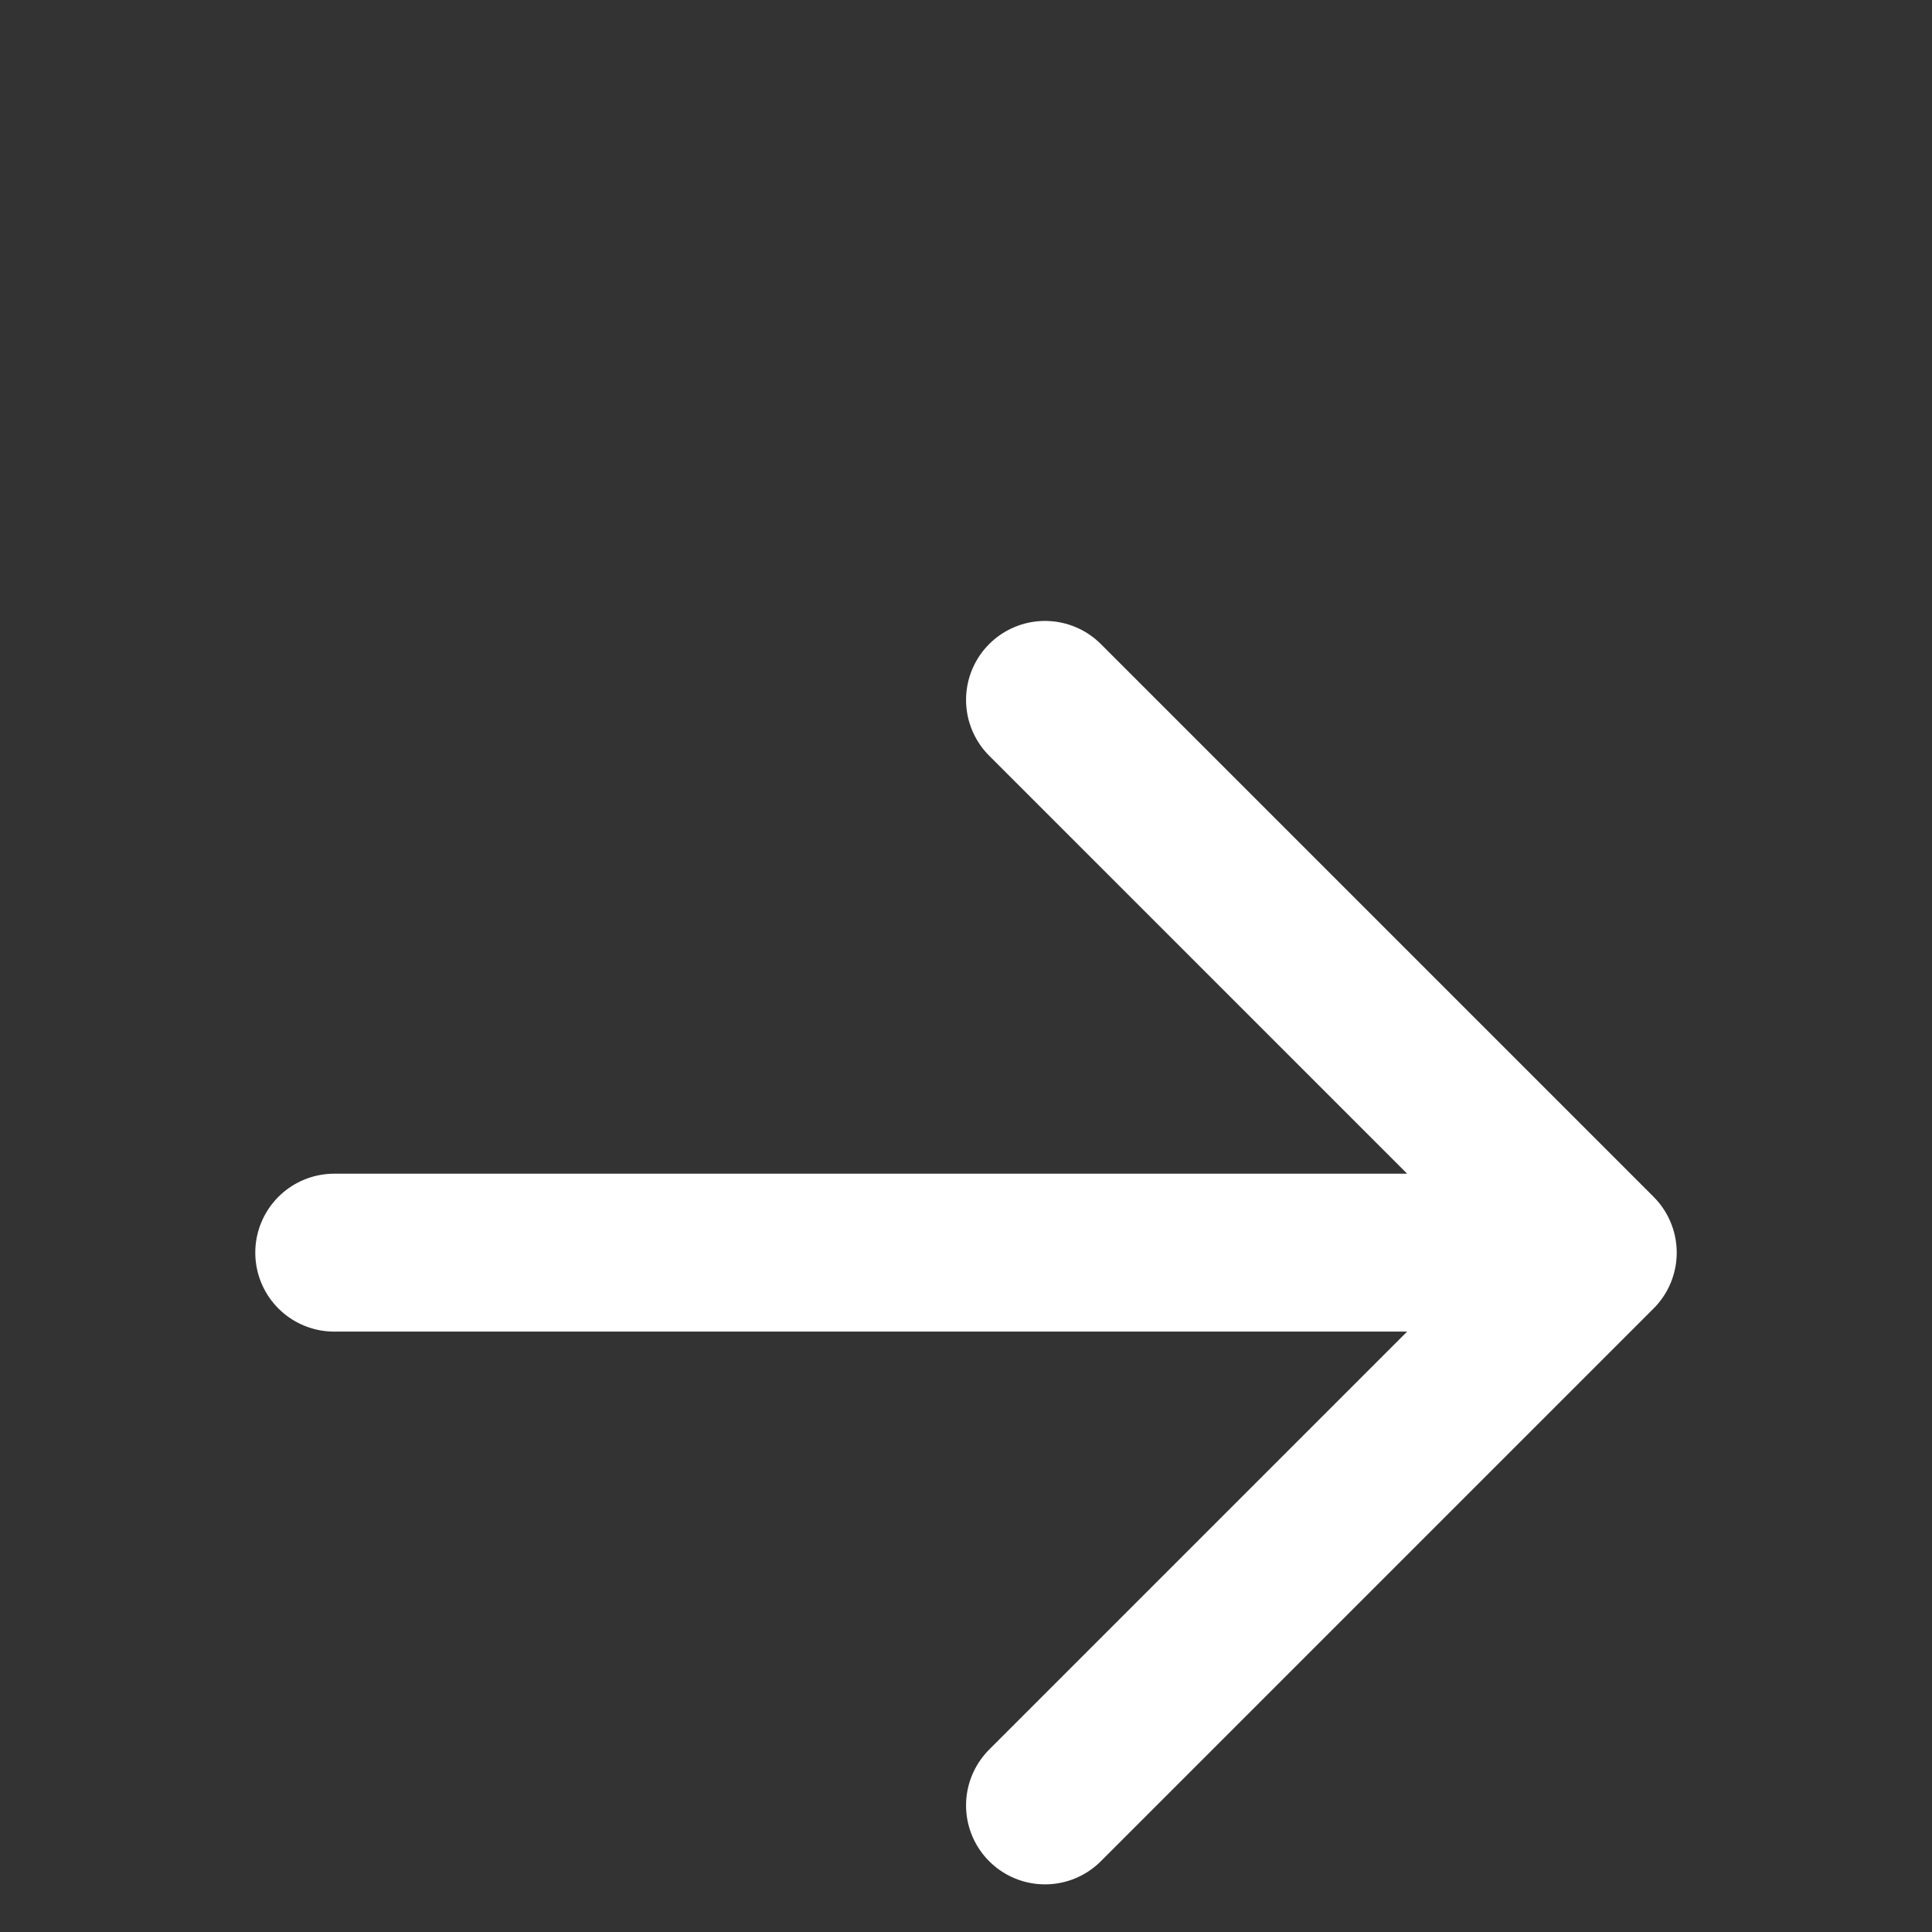 <svg width="19" height="19" viewBox="0 0 19 19" fill="none" xmlns="http://www.w3.org/2000/svg">
<rect x="0" y="0" width="19" height="19" fill="#333333" stroke="none"/>
<g id="akar-icons:arrow-right" clip-path="url(#clip0_1352_19401)">
<path id="Vector" d="M3.287 12.319H15.713M10.277 6.883L15.713 12.319L10.277 17.755" stroke="white" stroke-width="1.553" stroke-linecap="round" stroke-linejoin="round"/>
</g>
<defs>
<clipPath id="clip0_1352_19401">
<rect width="18.638" height="18.638" fill="white" transform="translate(0.181)"/>
</clipPath>
</defs>
</svg>
